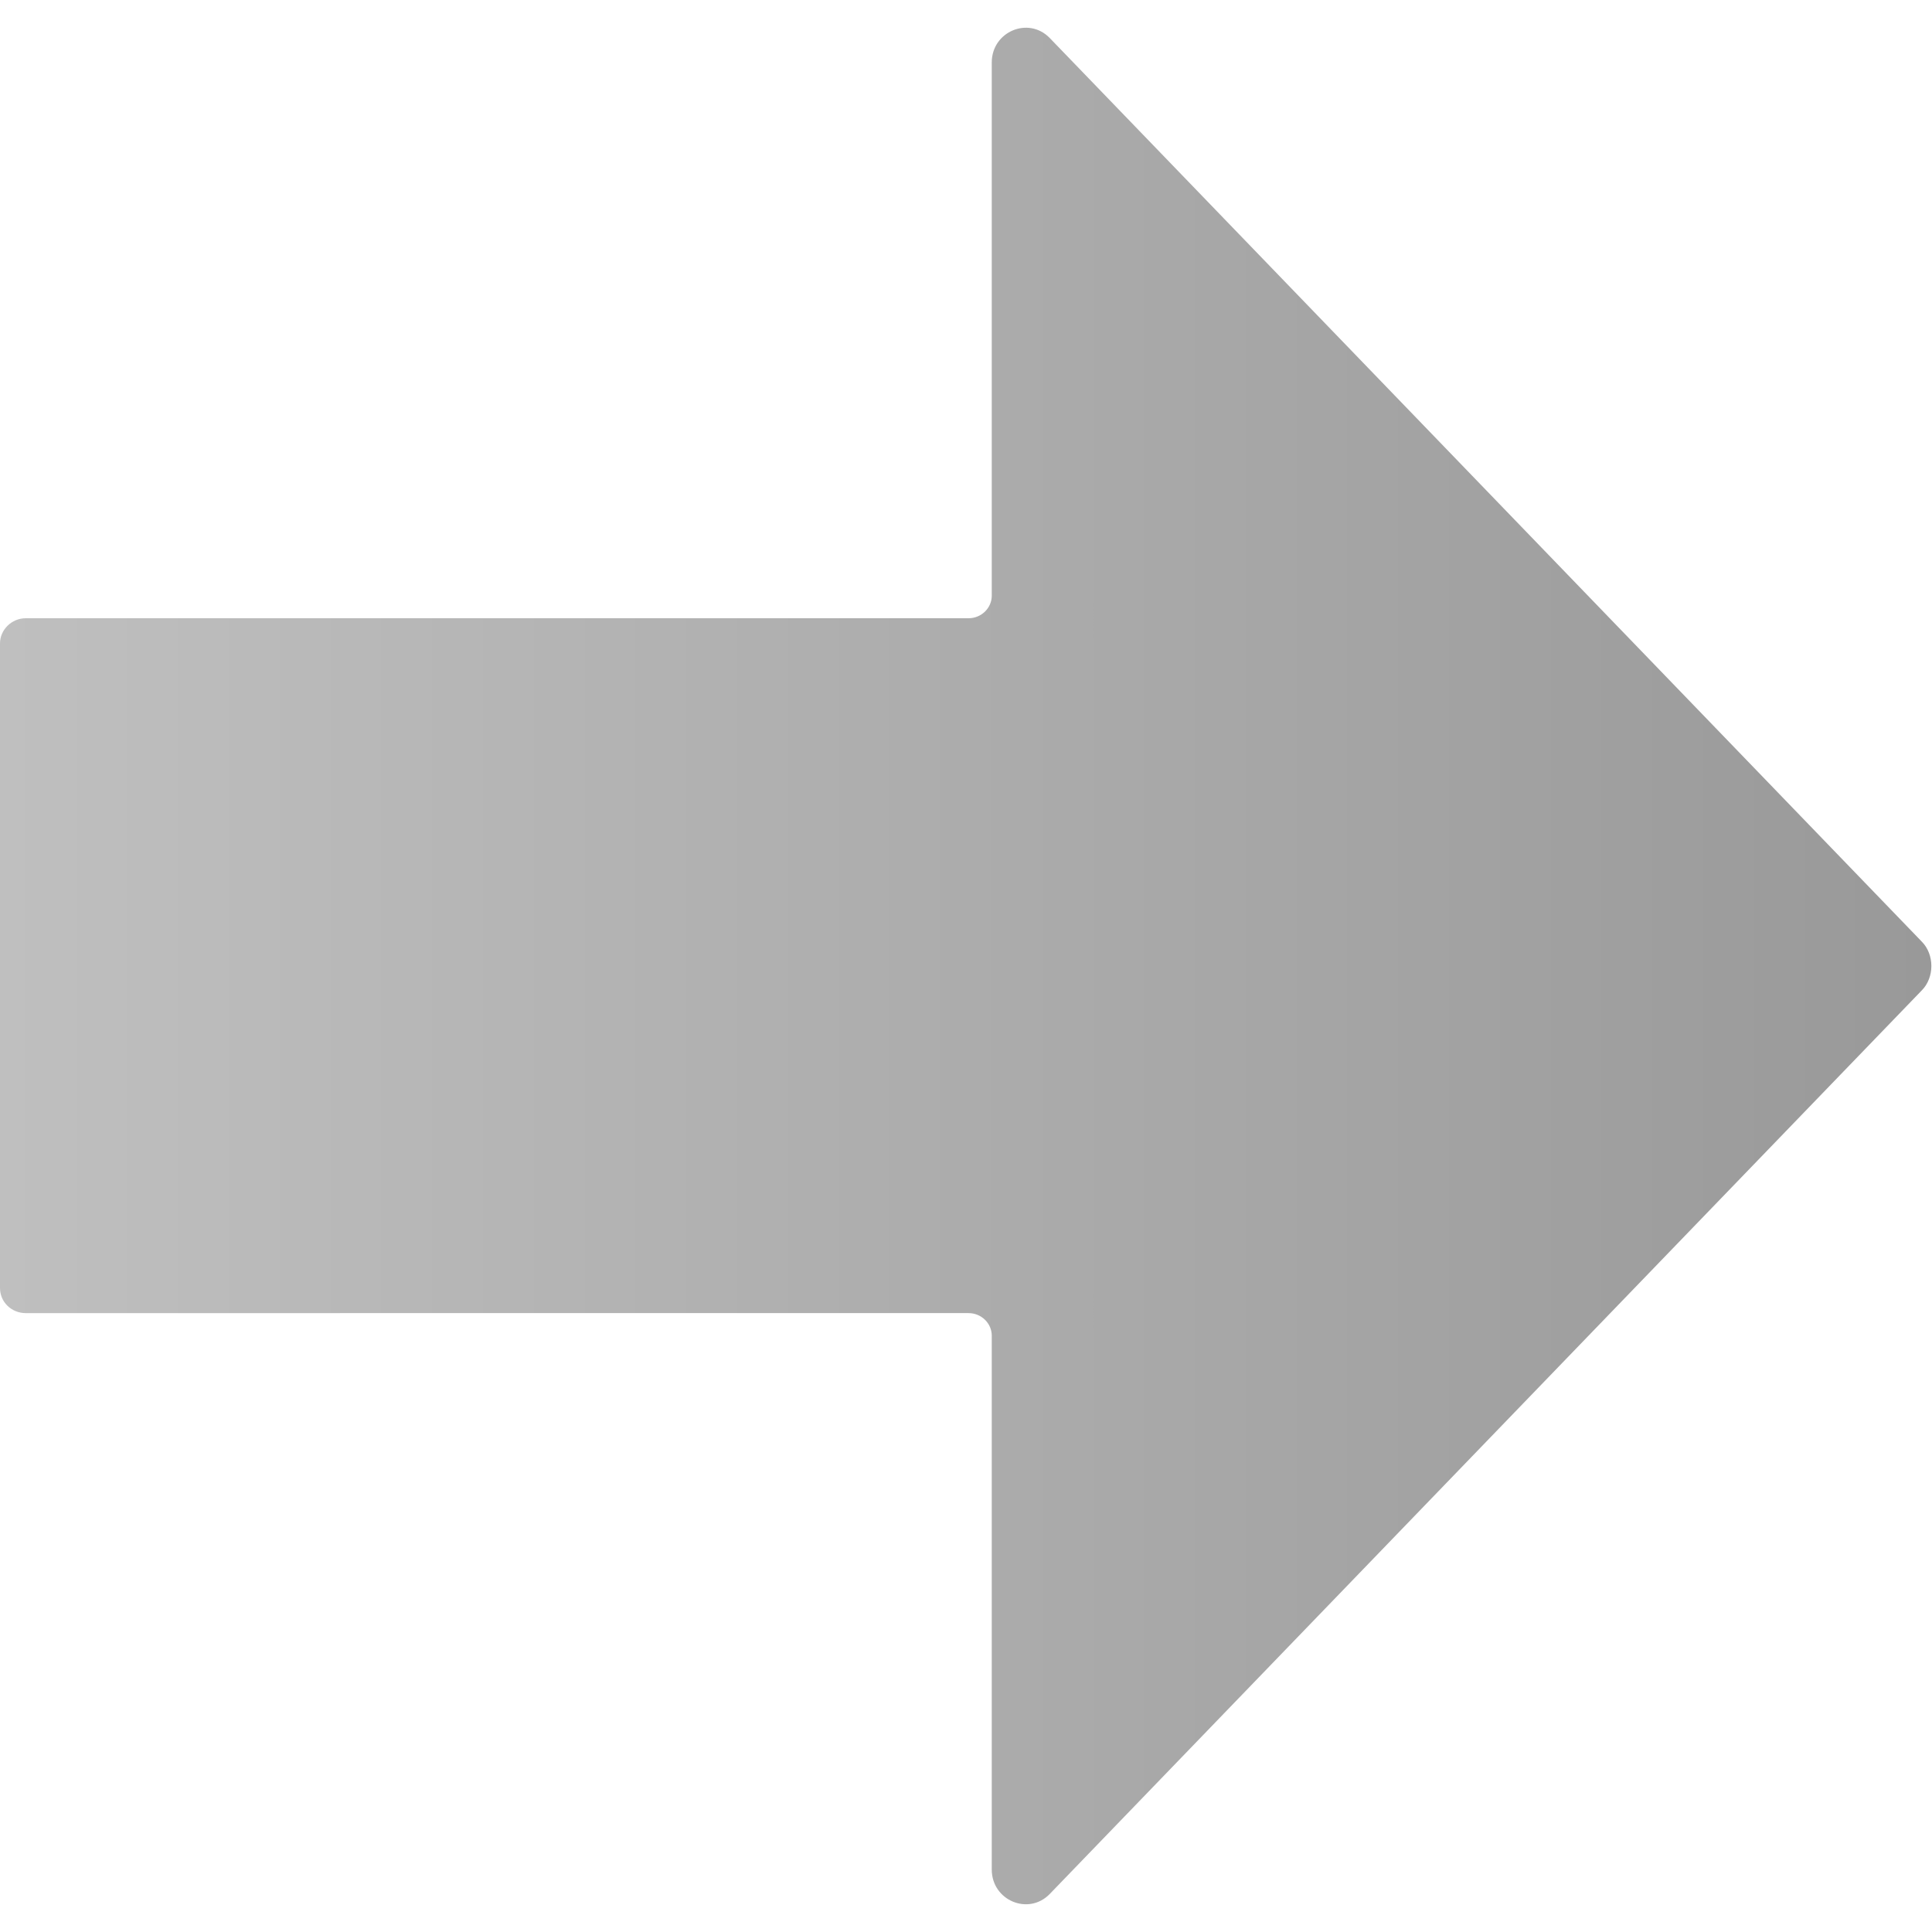 <?xml version="1.0" encoding="utf-8"?>
<!-- Generator: Adobe Illustrator 24.2.1, SVG Export Plug-In . SVG Version: 6.00 Build 0)  -->
<svg version="1.1" xmlns="http://www.w3.org/2000/svg" xmlns:xlink="http://www.w3.org/1999/xlink" x="0px" y="0px"
	 viewBox="0 0 300 300" style="enable-background:new 0 0 300 300;" xml:space="preserve">
<style type="text/css">
	.st0{fill:url(#SVGID_1_);}
	.st1{fill:none;}
</style>
<g id="圖層_1">
	
		<linearGradient id="SVGID_1_" gradientUnits="userSpaceOnUse" x1="171.728" y1="31.781" x2="171.728" y2="331.781" gradientTransform="matrix(4.257641e-11 -0.948 1 4.489659e-11 -31.781 312.853)">
		<stop  offset="0" style="stop-color:#BFBFBF"/>
		<stop  offset="1" style="stop-color:#999999"/>
	</linearGradient>
	<path class="st0" d="M163,5.9l135.4,140.3c1,1,1.5,2.4,1.5,3.8s-0.5,2.8-1.5,3.8L163,294.1c-3.3,3.4-9,1-9-3.8v-82.9
		c0-1.9-1.6-3.5-3.6-3.5H4c-2.2,0-4-1.7-4-3.9L0,99.9c0-2.1,1.8-3.9,4-3.9h146.4c2,0,3.6-1.6,3.6-3.5V9.7C154,4.9,159.7,2.5,163,5.9
		z"/>
</g>
<g id="圖層_2">
	<line class="st1" x1="150" y1="116" x2="150" y2="300"/>
</g>
</svg>
